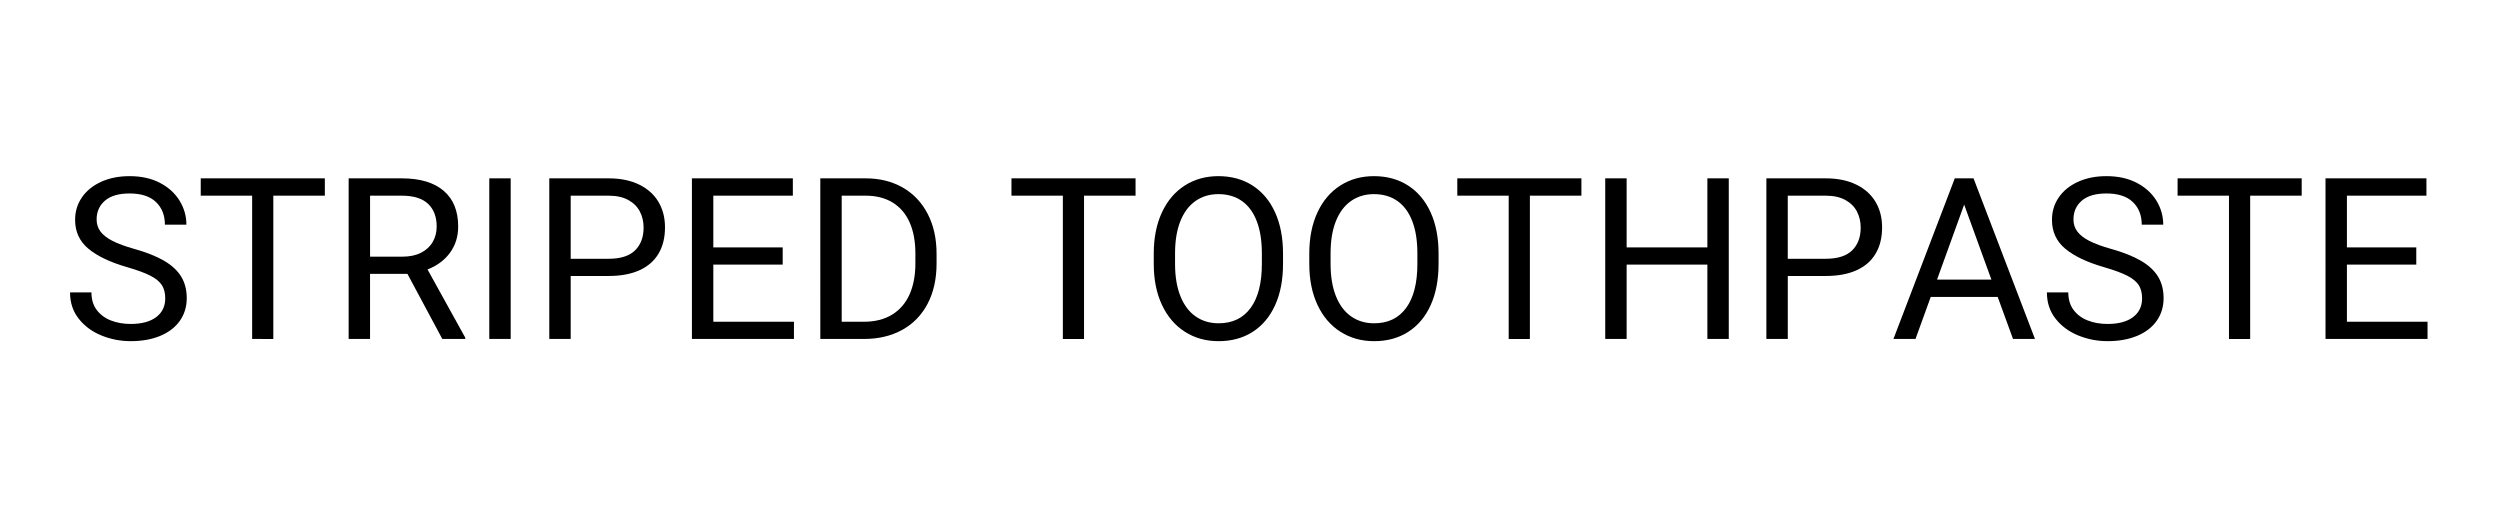 <?xml version="1.0" encoding="utf-8"?>
<!-- Generator: Adobe Illustrator 12.0.0, SVG Export Plug-In . SVG Version: 6.00 Build 51448)  -->
<!DOCTYPE svg PUBLIC "-//W3C//DTD SVG 1.1//EN" "http://www.w3.org/Graphics/SVG/1.1/DTD/svg11.dtd">
<svg  version="1.1" id="レイヤー_2" xmlns="http://www.w3.org/2000/svg" xmlns:xlink="http://www.w3.org/1999/xlink" width="287.736" height="60.063"
	 viewBox="0 0 287.736 60.063" overflow="visible" enable-background="new 0 0 287.736 60.063" xml:space="preserve">
<rect fill="#FFFFFF" width="287.736" height="60.063"/>
<g>
	<path d="M10.167,28.621c-1.016-0.851-1.523-1.957-1.523-3.32c0-0.956,0.26-1.815,0.781-2.577s1.257-1.36,2.209-1.796
		s2.046-0.654,3.282-0.654c1.346,0,2.512,0.258,3.498,0.774c0.986,0.517,1.739,1.202,2.26,2.057
		c0.521,0.855,0.781,1.773,0.781,2.755h-2.476c0-1.083-0.343-1.953-1.028-2.609s-1.697-0.984-3.034-0.984
		c-1.244,0-2.188,0.275-2.831,0.825c-0.644,0.55-0.965,1.274-0.965,2.171c0,0.525,0.148,0.986,0.444,1.384
		c0.296,0.398,0.757,0.758,1.384,1.079c0.626,0.322,1.451,0.626,2.476,0.914c1.422,0.398,2.575,0.855,3.459,1.371
		c0.884,0.517,1.541,1.124,1.968,1.822s0.641,1.525,0.641,2.482c0,0.99-0.265,1.859-0.793,2.608s-1.28,1.327-2.253,1.733
		c-0.974,0.406-2.107,0.609-3.402,0.609c-1.177,0-2.3-0.219-3.371-0.654s-1.94-1.076-2.609-1.924
		c-0.669-0.846-1.003-1.857-1.003-3.033h2.463c0,0.813,0.205,1.489,0.616,2.031c0.411,0.541,0.957,0.943,1.638,1.205
		c0.681,0.264,1.437,0.395,2.266,0.395c1.261,0,2.238-0.263,2.933-0.787c0.694-0.525,1.041-1.244,1.041-2.158
		c0-0.602-0.125-1.104-0.375-1.505s-0.688-0.767-1.314-1.092c-0.626-0.325-1.528-0.657-2.704-0.997
		C12.668,30.18,11.183,29.471,10.167,28.621z"/>
	<path d="M37.386,22.521h-5.929v16.492H29.02V22.521h-5.916v-1.993h8.354h5.929V22.521z"/>
	<path d="M53.547,38.86v0.152h-2.641l-4.012-7.49h-4.304v7.49h-2.463V20.527h6.119c2.09,0,3.694,0.476,4.812,1.428
		s1.676,2.326,1.676,4.12c0,1.143-0.311,2.144-0.933,3.002s-1.488,1.504-2.596,1.937L53.547,38.86z M46.311,29.541
		c0.846,0,1.565-0.152,2.158-0.457c0.592-0.305,1.039-0.719,1.339-1.244c0.3-0.524,0.451-1.113,0.451-1.765
		c0-1.117-0.33-1.989-0.99-2.615c-0.66-0.626-1.667-0.939-3.021-0.939h-3.656v7.021H46.311z"/>
	<path d="M56.314,39.012V20.527h2.463v18.485H56.314z"/>
	<path d="M73.561,21.245c0.978,0.478,1.718,1.141,2.222,1.987c0.503,0.847,0.755,1.824,0.755,2.933c0,1.185-0.25,2.196-0.749,3.034
		c-0.5,0.838-1.233,1.475-2.203,1.911c-0.969,0.437-2.148,0.653-3.536,0.653h-4.367v7.25h-2.463V20.527h6.83
		C71.413,20.527,72.583,20.767,73.561,21.245z M73.091,28.817c0.656-0.643,0.984-1.519,0.984-2.628c0-0.668-0.142-1.28-0.425-1.834
		s-0.728-0.999-1.333-1.333s-1.361-0.501-2.266-0.501h-4.367v7.262h4.367C71.422,29.782,72.436,29.461,73.091,28.817z"/>
	<path d="M91.379,37.032v1.98h-9.763h-1.98V20.527h2.463h9.153v1.993h-9.153v5.954h7.985v1.98h-7.985v6.577H91.379z"/>
	<path d="M103.903,21.587c1.231,0.707,2.188,1.716,2.869,3.028c0.681,1.312,1.022,2.844,1.022,4.596v1.117
		c0,1.769-0.341,3.307-1.022,4.615s-1.653,2.313-2.914,3.015c-1.261,0.703-2.742,1.055-4.443,1.055h-3.859h-1.143V20.527h2.463
		h2.755C101.247,20.527,102.671,20.881,103.903,21.587z M105.356,29.186c0-1.405-0.222-2.604-0.667-3.599s-1.096-1.754-1.955-2.279
		c-0.859-0.524-1.894-0.787-3.104-0.787h-2.755v14.511h2.539c1.286,0,2.374-0.273,3.263-0.819s1.557-1.32,2.006-2.323
		c0.448-1.003,0.673-2.189,0.673-3.561V29.186z"/>
	<path d="M130.696,22.521h-5.929v16.492h-2.438V22.521h-5.916v-1.993h8.354h5.929V22.521z"/>
	<path d="M146.763,35.114c-0.605,1.338-1.467,2.363-2.584,3.079c-1.117,0.716-2.425,1.073-3.923,1.073
		c-1.456,0-2.749-0.359-3.878-1.08c-1.13-0.719-2.01-1.75-2.641-3.091s-0.946-2.917-0.946-4.729v-1.181
		c0-1.811,0.313-3.39,0.939-4.735c0.626-1.346,1.502-2.378,2.628-3.098c1.125-0.719,2.416-1.079,3.872-1.079
		c1.498,0,2.808,0.36,3.929,1.079c1.121,0.72,1.986,1.75,2.596,3.091s0.914,2.922,0.914,4.742v1.181
		C147.669,32.194,147.367,33.778,146.763,35.114z M144.642,25.447c-0.393-1.02-0.964-1.792-1.713-2.317
		c-0.749-0.524-1.648-0.787-2.698-0.787c-1.007,0-1.888,0.265-2.641,0.793c-0.753,0.529-1.333,1.303-1.739,2.323
		s-0.609,2.253-0.609,3.701v1.206c0,1.457,0.205,2.696,0.616,3.72c0.411,1.023,0.992,1.801,1.746,2.329
		c0.753,0.528,1.638,0.794,2.653,0.794c1.591,0,2.818-0.588,3.682-1.766c0.863-1.176,1.294-2.869,1.294-5.078V29.16
		C145.232,27.705,145.037,26.467,144.642,25.447z"/>
	<path d="M164.664,35.114c-0.605,1.338-1.467,2.363-2.584,3.079s-2.426,1.073-3.924,1.073c-1.455,0-2.748-0.359-3.877-1.08
		c-1.131-0.719-2.012-1.75-2.641-3.091c-0.631-1.341-0.947-2.917-0.947-4.729v-1.181c0-1.811,0.314-3.39,0.939-4.735
		c0.627-1.346,1.502-2.378,2.629-3.098c1.125-0.719,2.416-1.079,3.871-1.079c1.498,0,2.809,0.36,3.93,1.079
		c1.121,0.72,1.986,1.75,2.596,3.091s0.914,2.922,0.914,4.742v1.181C165.57,32.194,165.267,33.778,164.664,35.114z M162.542,25.447
		c-0.393-1.02-0.965-1.792-1.713-2.317c-0.75-0.524-1.648-0.787-2.699-0.787c-1.006,0-1.887,0.265-2.641,0.793
		c-0.752,0.529-1.332,1.303-1.738,2.323s-0.609,2.253-0.609,3.701v1.206c0,1.457,0.205,2.696,0.615,3.72
		c0.41,1.023,0.992,1.801,1.746,2.329c0.752,0.528,1.637,0.794,2.652,0.794c1.592,0,2.818-0.588,3.682-1.766
		c0.863-1.176,1.295-2.869,1.295-5.078V29.16C163.132,27.705,162.937,26.467,162.542,25.447z"/>
	<path d="M182.011,22.521h-5.93v16.492h-2.438V22.521h-5.916v-1.993h8.354h5.93V22.521z"/>
	<path d="M198.972,20.527v18.485h-2.463v-8.557h-9.293v8.557h-2.463V20.527h2.463v7.947h9.293v-7.947H198.972z"/>
	<path d="M213.642,21.245c0.977,0.478,1.717,1.141,2.221,1.987c0.504,0.847,0.756,1.824,0.756,2.933c0,1.185-0.25,2.196-0.75,3.034
		c-0.498,0.838-1.232,1.475-2.201,1.911c-0.971,0.437-2.148,0.653-3.537,0.653h-4.367v7.25H203.3V20.527h6.83
		C211.494,20.527,212.664,20.767,213.642,21.245z M213.171,28.817c0.656-0.643,0.984-1.519,0.984-2.628
		c0-0.668-0.143-1.28-0.426-1.834s-0.729-0.999-1.332-1.333c-0.605-0.334-1.361-0.501-2.268-0.501h-4.367v7.262h4.367
		C211.501,29.782,212.515,29.461,213.171,28.817z"/>
	<path d="M229.923,34.174h-7.707l-1.752,4.838h-2.539l7.059-18.485h1.625h0.533l7.072,18.485h-2.527L229.923,34.174z
		 M229.199,32.182l-3.135-8.633l-3.123,8.633H229.199z"/>
	<path d="M237.693,28.621c-1.016-0.851-1.523-1.957-1.523-3.32c0-0.956,0.26-1.815,0.781-2.577c0.52-0.762,1.256-1.36,2.209-1.796
		c0.951-0.436,2.045-0.654,3.281-0.654c1.346,0,2.512,0.258,3.498,0.774c0.984,0.517,1.738,1.202,2.26,2.057
		c0.52,0.855,0.779,1.773,0.779,2.755h-2.475c0-1.083-0.344-1.953-1.029-2.609s-1.697-0.984-3.033-0.984
		c-1.244,0-2.188,0.275-2.832,0.825c-0.643,0.55-0.965,1.274-0.965,2.171c0,0.525,0.148,0.986,0.445,1.384
		c0.295,0.398,0.758,0.758,1.383,1.079c0.627,0.322,1.451,0.626,2.477,0.914c1.422,0.398,2.574,0.855,3.459,1.371
		c0.885,0.517,1.541,1.124,1.969,1.822c0.426,0.698,0.641,1.525,0.641,2.482c0,0.99-0.266,1.859-0.793,2.608
		c-0.529,0.749-1.281,1.327-2.254,1.733c-0.975,0.406-2.107,0.609-3.402,0.609c-1.178,0-2.301-0.219-3.371-0.654
		s-1.939-1.076-2.609-1.924c-0.668-0.846-1.002-1.857-1.002-3.033h2.463c0,0.813,0.205,1.489,0.615,2.031
		c0.41,0.541,0.957,0.943,1.639,1.205c0.68,0.264,1.436,0.395,2.266,0.395c1.26,0,2.238-0.263,2.932-0.787
		c0.695-0.525,1.041-1.244,1.041-2.158c0-0.602-0.125-1.104-0.373-1.505c-0.25-0.401-0.689-0.767-1.314-1.092
		c-0.627-0.325-1.527-0.657-2.705-0.997C240.193,30.18,238.708,29.471,237.693,28.621z"/>
	<path d="M264.912,22.521h-5.93v16.492h-2.438V22.521h-5.916v-1.993h8.354h5.93V22.521z"/>
	<path d="M279.396,37.032v1.98h-9.762h-1.98V20.527h2.463h9.152v1.993h-9.152v5.954h7.984v1.98h-7.984v6.577H279.396z"/>
</g>
</svg>
